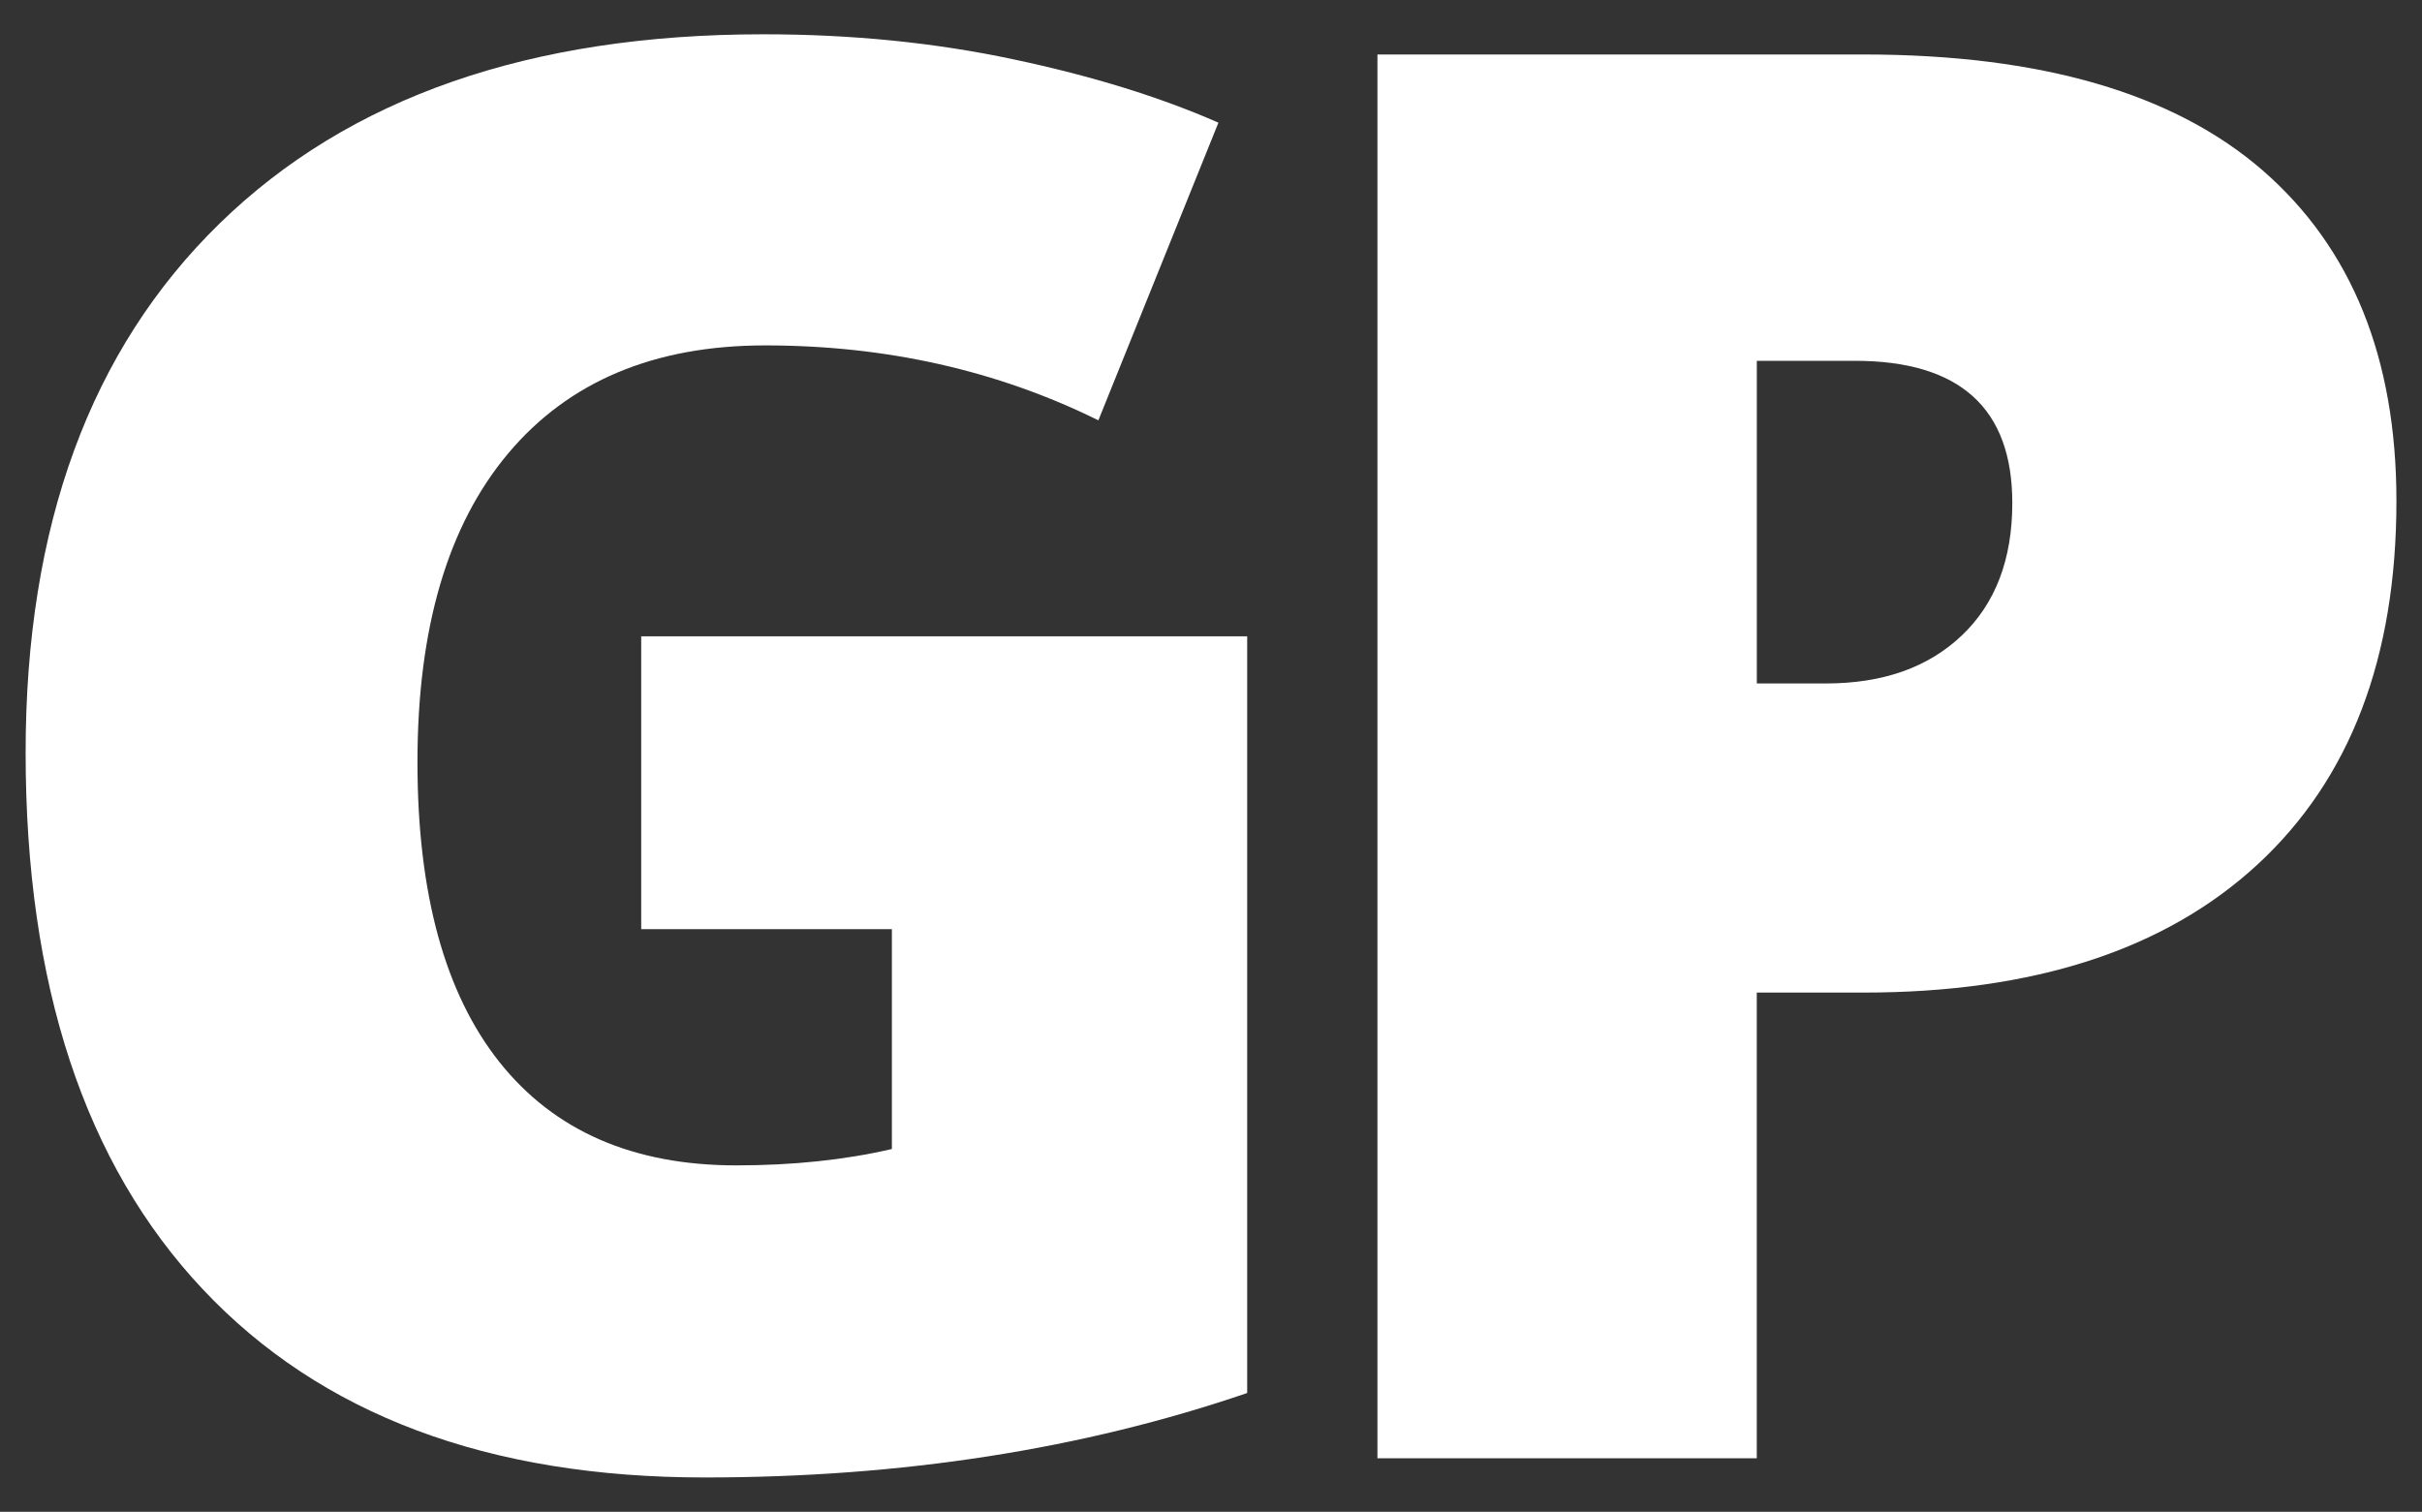 <?xml version="1.0" encoding="utf-8"?>
<!-- Generator: Adobe Illustrator 16.0.4, SVG Export Plug-In . SVG Version: 6.00 Build 0)  -->
<!DOCTYPE svg PUBLIC "-//W3C//DTD SVG 1.1//EN" "http://www.w3.org/Graphics/SVG/1.1/DTD/svg11.dtd">
<svg version="1.1" id="Layer_1" xmlns="http://www.w3.org/2000/svg" xmlns:xlink="http://www.w3.org/1999/xlink" x="0px" y="0px"
	 width="50px" height="31.216px" viewBox="0 0 50 31.216" enable-background="new 0 0 50 31.216" xml:space="preserve">
<rect x="0" y="0" width="50" height="31.216" fill="#333333" stroke="none"/>
<g>
	<path fill="#FFFFFF" d="M13.237,13.139h12.51v15.624c-3.396,1.162-7.131,1.744-11.201,1.744c-4.468,0-7.921-1.295-10.359-3.885
		c-2.438-2.592-3.658-6.287-3.658-11.084c0-4.679,1.335-8.319,4.005-10.924c2.67-2.604,6.41-3.906,11.223-3.906
		c1.824,0,3.544,0.172,5.164,0.517c1.619,0.343,3.03,0.779,4.232,1.308l-2.478,6.146c-2.088-1.031-4.382-1.547-6.88-1.547
		c-2.287,0-4.055,0.743-5.304,2.23s-1.873,3.611-1.873,6.375c0,2.709,0.564,4.773,1.694,6.195c1.13,1.42,2.76,2.131,4.887,2.131
		c1.163,0,2.234-0.111,3.213-0.338v-4.54h-5.175V13.139z"/>
	<path fill="#FFFFFF" d="M49.472,10.344c0,3.237-0.955,5.739-2.866,7.505c-1.91,1.764-4.621,2.646-8.138,2.646h-2.201v9.615h-7.831
		V1.125h10.032c3.661,0,6.41,0.8,8.248,2.398C48.553,5.124,49.472,7.397,49.472,10.344z M36.267,14.112h1.427
		c1.177,0,2.111-0.33,2.806-0.991s1.042-1.573,1.042-2.736c0-1.956-1.084-2.935-3.252-2.935h-2.022V14.112z"/>
</g>
</svg>
